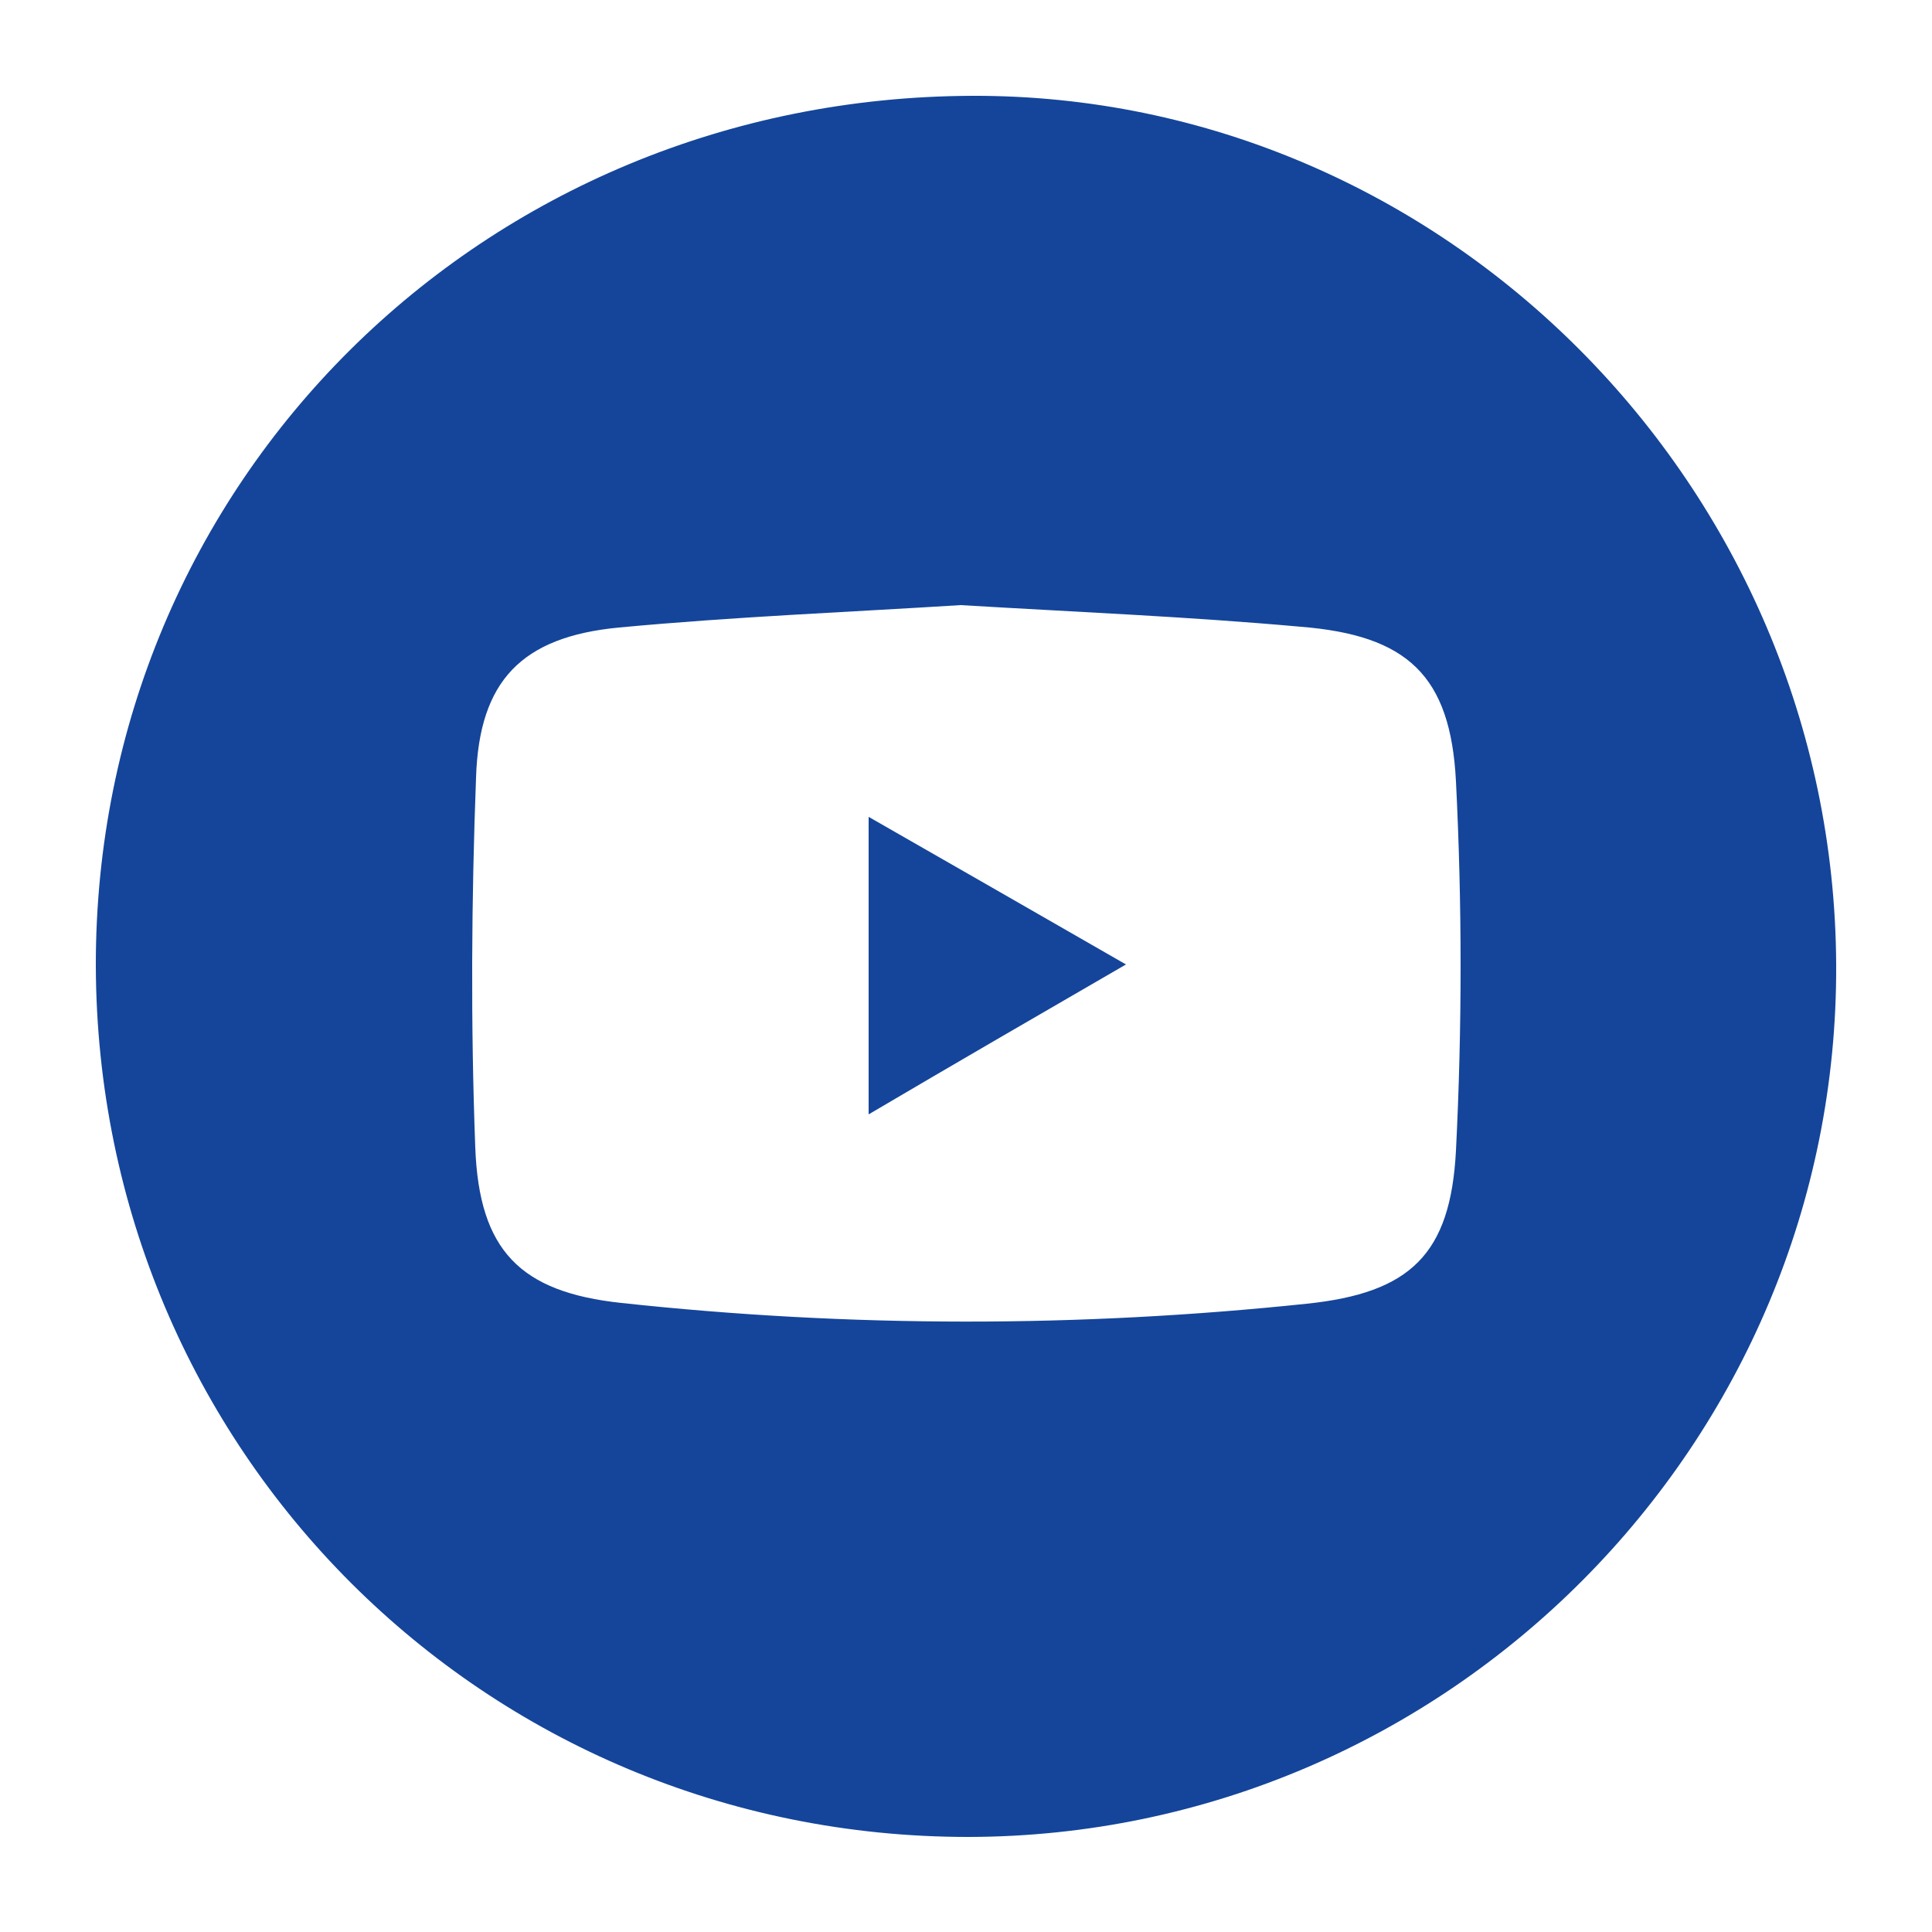 <?xml version="1.0" encoding="utf-8"?>
<!-- Generator: Adobe Illustrator 28.0.0, SVG Export Plug-In . SVG Version: 6.00 Build 0)  -->
<svg version="1.1" id="Outlined" xmlns="http://www.w3.org/2000/svg" xmlns:xlink="http://www.w3.org/1999/xlink" x="0px" y="0px"
	 viewBox="0 0 250 250" style="enable-background:new 0 0 250 250;" xml:space="preserve">
<style type="text/css">
	.st0{fill:#14459A;}
</style>
<path class="st0" d="M12.4,125c-0.1-62.6,50-112.4,113.4-112.6c61-0.2,111.5,50.5,111.8,112.4c0.3,62-50.3,112.8-112.3,112.9
	C62.7,237.7,12.6,187.7,12.4,125L12.4,125z M124.3,78.3C110,79.2,95,79.8,80.1,81.2c-12.6,1.2-18.1,6.9-18.5,19.4
	c-0.6,15.9-0.7,31.9-0.1,47.9c0.5,13.3,5.8,18.7,18.9,20.1c29.6,3.2,59.2,3.2,88.7,0.1c13.4-1.4,18.6-6.4,19.3-19.8
	c0.8-15.9,0.8-31.9,0-47.8c-0.7-13.7-6.3-18.9-20.1-20C153.9,79.8,139.4,79.2,124.3,78.3L124.3,78.3z"/>
<path class="st0" d="M112.4,105.7c11.2,6.4,21.8,12.5,33.3,19.1c-11.4,6.6-22.1,12.8-33.3,19.4V105.7z"/>
</svg>
